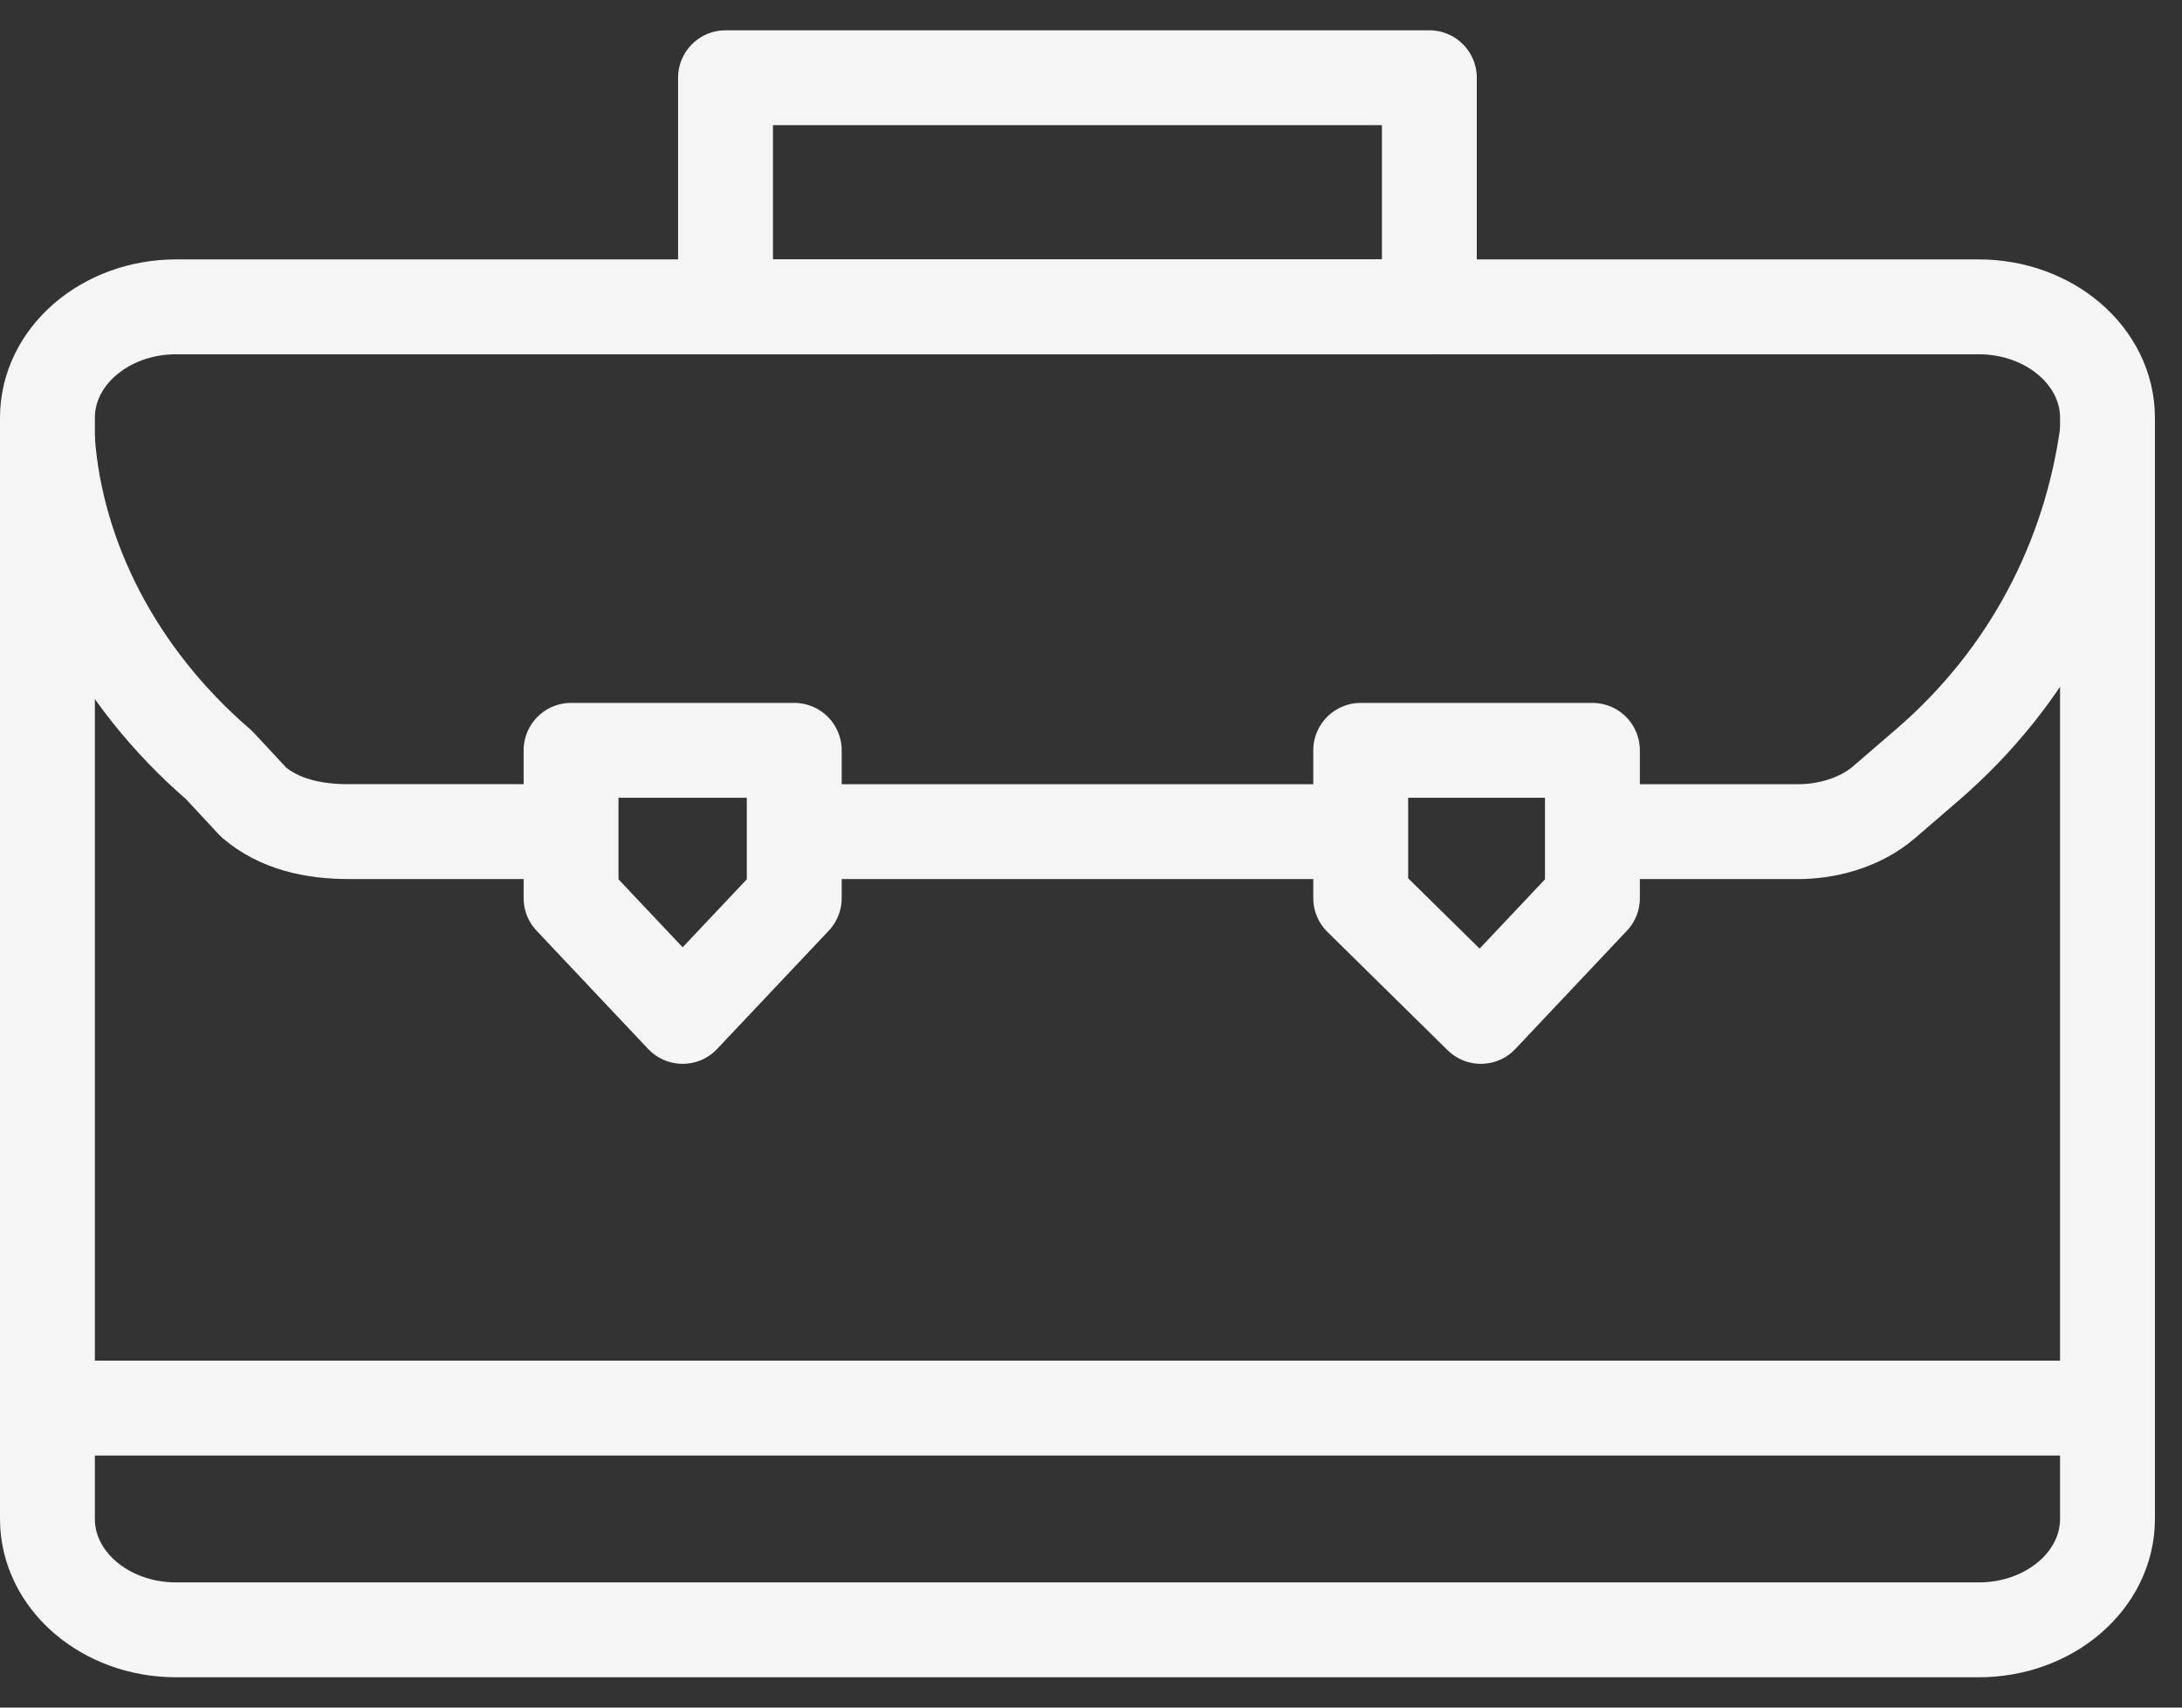 <svg width="46" height="36" viewBox="0 0 46 36" fill="none" xmlns="http://www.w3.org/2000/svg">
<rect x="0" y="0" width="46" height="36" fill="#333333" stroke="none"/>
<path d="M41.714 6.469H3.714C2.215 6.469 1 7.516 1 8.807V32.024C1 33.315 2.215 34.361 3.714 34.361H41.714C43.213 34.361 44.429 33.315 44.429 32.024V8.807C44.429 7.516 43.213 6.469 41.714 6.469Z" stroke="#F5F5F5" stroke-width="2" stroke-linejoin="round"/>
<path d="M30.133 6.469H15.295V1.639H30.133V6.469Z" stroke="#F5F5F5" stroke-width="2" stroke-linejoin="round"/>
<path d="M12.038 17.532H7.333C6.61 17.532 5.886 17.377 5.343 16.909L4.619 16.13C2.448 14.26 1.181 11.767 1 9.274" stroke="#F5F5F5" stroke-width="2" stroke-linejoin="round"/>
<path d="M28.689 17.533H16.746" stroke="#F5F5F5" stroke-width="2" stroke-linejoin="round"/>
<path d="M44.428 9.118C44.066 11.767 42.799 14.26 40.627 16.13L39.723 16.909C39.18 17.377 38.456 17.533 37.913 17.533H33.57" stroke="#F5F5F5" stroke-width="2" stroke-linejoin="round"/>
<path d="M16.744 15.819V18.935L14.391 21.428L12.039 18.935V15.819H16.744Z" stroke="#F5F5F5" stroke-width="2" stroke-linejoin="round"/>
<path d="M33.571 15.819V18.935L31.219 21.428L28.686 18.935V15.819H33.571Z" stroke="#F5F5F5" stroke-width="2" stroke-linejoin="round"/>
<path d="M44.431 29.686H1.002" stroke="#F5F5F5" stroke-width="2" stroke-linejoin="round"/>
</svg>
